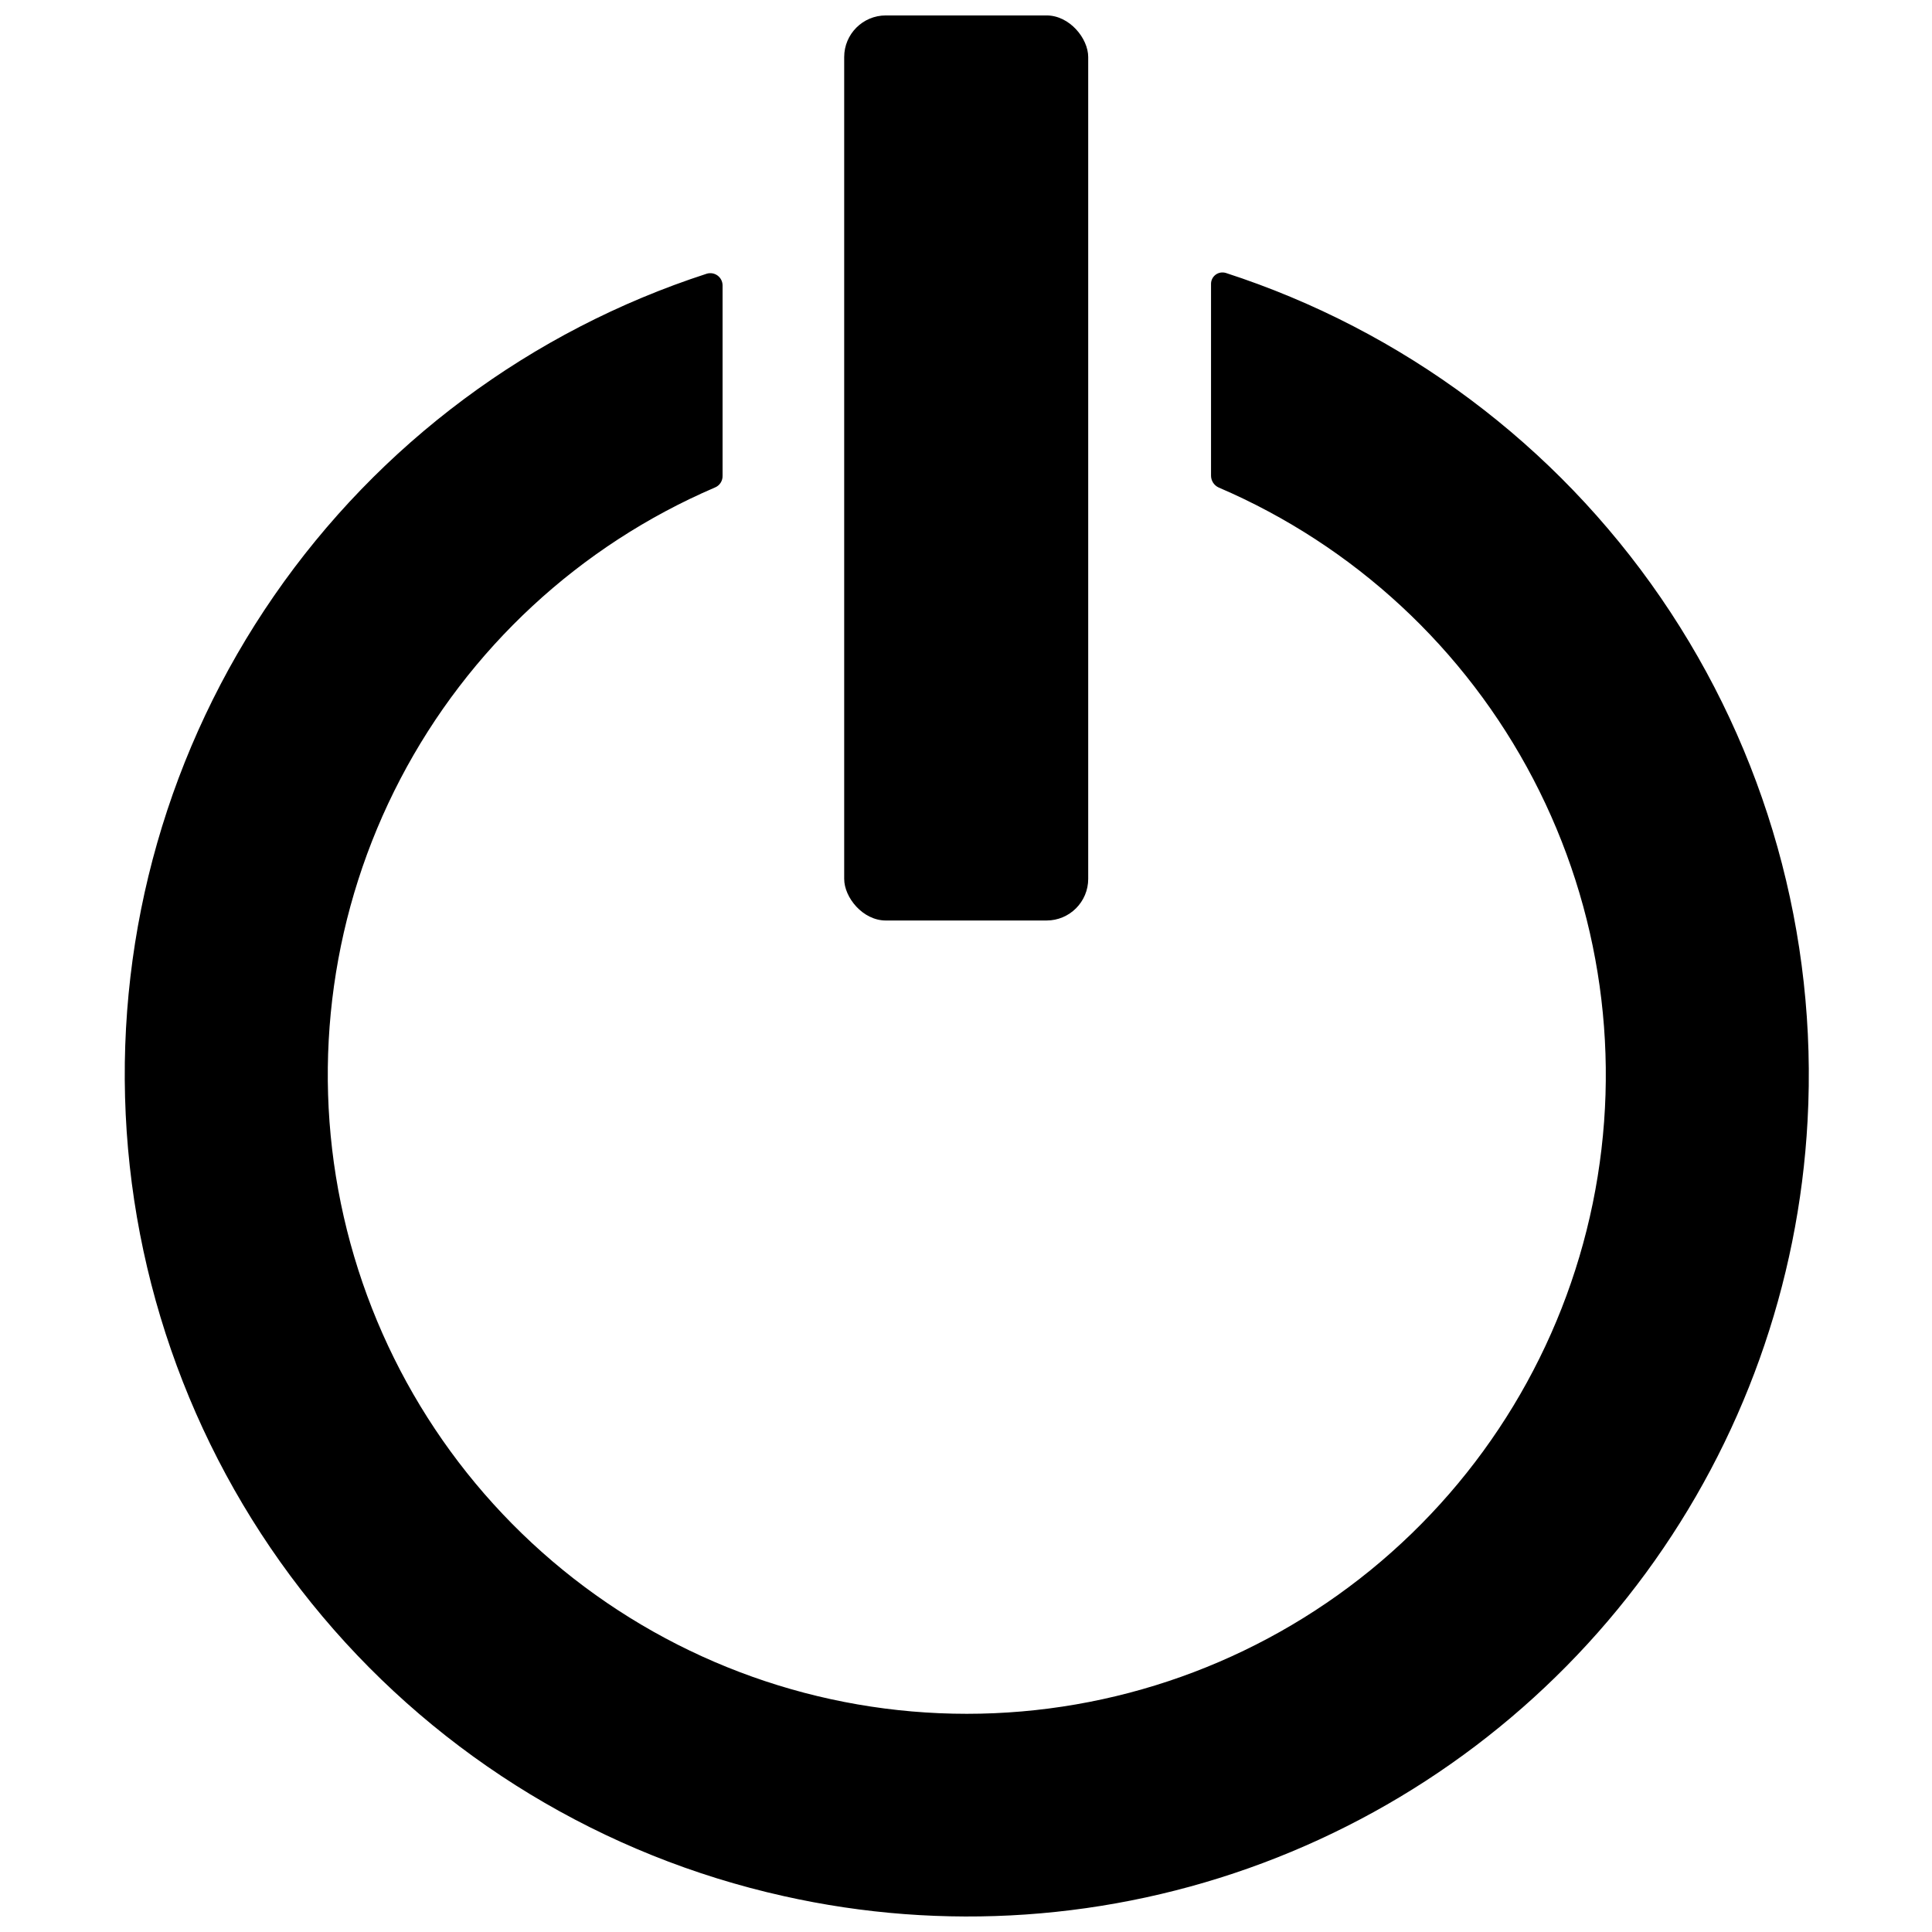<?xml version="1.0" encoding="UTF-8"?>
<!-- Uploaded to: SVG Repo, www.svgrepo.com, Generator: SVG Repo Mixer Tools -->
<svg width="800px" height="800px" version="1.1" viewBox="144 144 512 512" xmlns="http://www.w3.org/2000/svg">
 <defs>
  <clipPath id="b">
   <path d="m177 216h447v435.9h-447z"/>
  </clipPath>
  <clipPath id="a">
   <path d="m367 148.09h66v239.91h-66z"/>
  </clipPath>
 </defs>
 <g>
  <g clip-path="url(#b)">
   <path d="m468.83 216.33c-0.902-0.27-1.879-0.105-2.641 0.445-0.762 0.551-1.227 1.426-1.254 2.367v50.824c-0.031 1.395 0.777 2.676 2.055 3.242 35.836 15.379 65.266 42.648 83.32 77.211 18.059 34.562 23.633 74.301 15.781 112.5-7.848 38.195-28.637 72.516-58.859 97.156-30.223 24.645-68.02 38.102-107.02 38.102s-76.793-13.457-107.02-38.102c-30.223-24.641-51.012-58.961-58.859-97.156-7.852-38.195-2.277-77.934 15.777-112.5 18.059-34.562 47.488-61.832 83.324-77.211 1.281-0.504 2.102-1.758 2.055-3.137v-50.391c0.012-1.039-0.473-2.023-1.309-2.644s-1.918-0.805-2.91-0.492c-46.543 15.109-86.828 45.102-114.65 85.359-27.82 40.254-41.633 88.543-39.309 137.42 2.32 48.879 20.652 95.641 52.164 133.07 31.516 37.438 74.465 63.473 122.23 74.098 42.281 9.48 86.406 6.434 126.98-8.773 40.574-15.203 75.836-41.906 101.47-76.84 25.637-34.934 40.531-76.578 42.867-119.85 2.688-49.219-10.98-97.945-38.871-138.59-27.891-40.641-68.441-70.922-115.33-86.117z"/>
  </g>
  <g clip-path="url(#a)">
   <path d="m378.75 148.09h42.605c6.09 0 11.031 6.09 11.031 11.031v217.79c0 6.09-4.938 11.031-11.031 11.031h-42.605c-6.09 0-11.031-6.09-11.031-11.031v-217.79c0-6.09 4.938-11.031 11.031-11.031z"/>
  </g>
 </g>
</svg>